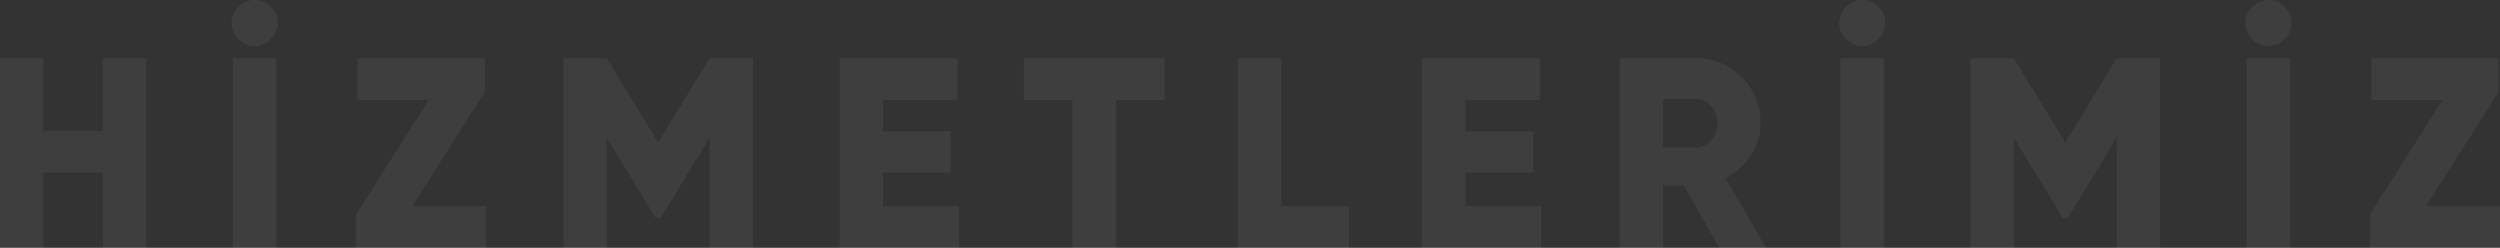 <svg xmlns="http://www.w3.org/2000/svg" width="1883.469" height="186.714" viewBox="0 0 1883.469 186.714">
  <rect x="0" y="0" width="1883.469" height="186.714" fill="#333333" stroke="none"/>
  <path id="Path_70" data-name="Path 70" d="M90.263-150.107h32.65V-7.266H90.263V-63.994H45.37V-7.266H12.72V-150.107H45.37v54.688H90.263Zm126.313-14.284a16.466,16.466,0,0,1-12.04,5.1,16.64,16.64,0,0,1-12.142-5.2,16.64,16.64,0,0,1-5.2-12.142,16.641,16.641,0,0,1,5.2-12.142,16.641,16.641,0,0,1,12.142-5.2,16.641,16.641,0,0,1,12.142,5.2,16.641,16.641,0,0,1,5.2,12.142A16.818,16.818,0,0,1,216.575-164.391Zm-28.364,14.284h32.65V-7.266h-32.65ZM323.3-38.691h55.708V-7.266H281.058v-25.3l54.688-86.113H282.078v-31.425h95.908v25.3ZM580.005-150.107V-7.266H547.356V-90.318L510.421-29.712h-3.673L469.813-90.318V-7.266H437.164V-150.107h32.649l38.771,63.462,38.771-63.462ZM677.954-38.691H735.09V-7.266H645.3V-150.107H734.07v31.425H677.954v23.671h51.015v31.017H677.954ZM890.176-150.107v31.425H853.445V-7.266H820.8V-118.682H784.065v-31.425ZM977.921-38.691h51.015V-7.266H945.272V-150.107h32.65Zm138.76,0h57.137V-7.266h-89.786V-150.107H1172.8v31.425h-56.116v23.671H1167.7v31.017h-51.015ZM1308.089-7.266,1281.153-54.2h-15.508V-7.266H1233V-150.107h57.137a47.229,47.229,0,0,1,34.69,14.284,47.229,47.229,0,0,1,14.284,34.69,43.44,43.44,0,0,1-7.244,24.181,49.565,49.565,0,0,1-19.079,17.243l30.4,52.443ZM1265.645-119.5v36.731h24.487a15,15,0,0,0,11.529-5.306,18.763,18.763,0,0,0,4.8-13.06,18.763,18.763,0,0,0-4.8-13.06,15,15,0,0,0-11.529-5.306Zm162.023-44.893a16.466,16.466,0,0,1-12.039,5.1,16.641,16.641,0,0,1-12.142-5.2,16.64,16.64,0,0,1-5.2-12.142,16.641,16.641,0,0,1,5.2-12.142,16.641,16.641,0,0,1,12.142-5.2,16.64,16.64,0,0,1,12.141,5.2,16.641,16.641,0,0,1,5.2,12.142A16.818,16.818,0,0,1,1427.668-164.391ZM1399.3-150.107h32.65V-7.266H1399.3Zm240.79,0V-7.266h-32.65V-90.318L1570.51-29.712h-3.673L1529.9-90.318V-7.266h-32.65V-150.107h32.65l38.771,63.462,38.771-63.462Zm93.663-14.284a16.466,16.466,0,0,1-12.039,5.1,16.641,16.641,0,0,1-12.142-5.2,16.64,16.64,0,0,1-5.2-12.142,16.641,16.641,0,0,1,5.2-12.142,16.641,16.641,0,0,1,12.142-5.2,16.64,16.64,0,0,1,12.141,5.2,16.64,16.64,0,0,1,5.2,12.142A16.818,16.818,0,0,1,1733.757-164.391Zm-28.364,14.284h32.65V-7.266h-32.65ZM1840.48-38.691h55.708V-7.266H1798.24v-25.3l54.688-86.113H1799.26v-31.425h95.908v25.3Z" transform="translate(-12.72 193.98)" fill="#fff" opacity="0.058"/>
</svg>
